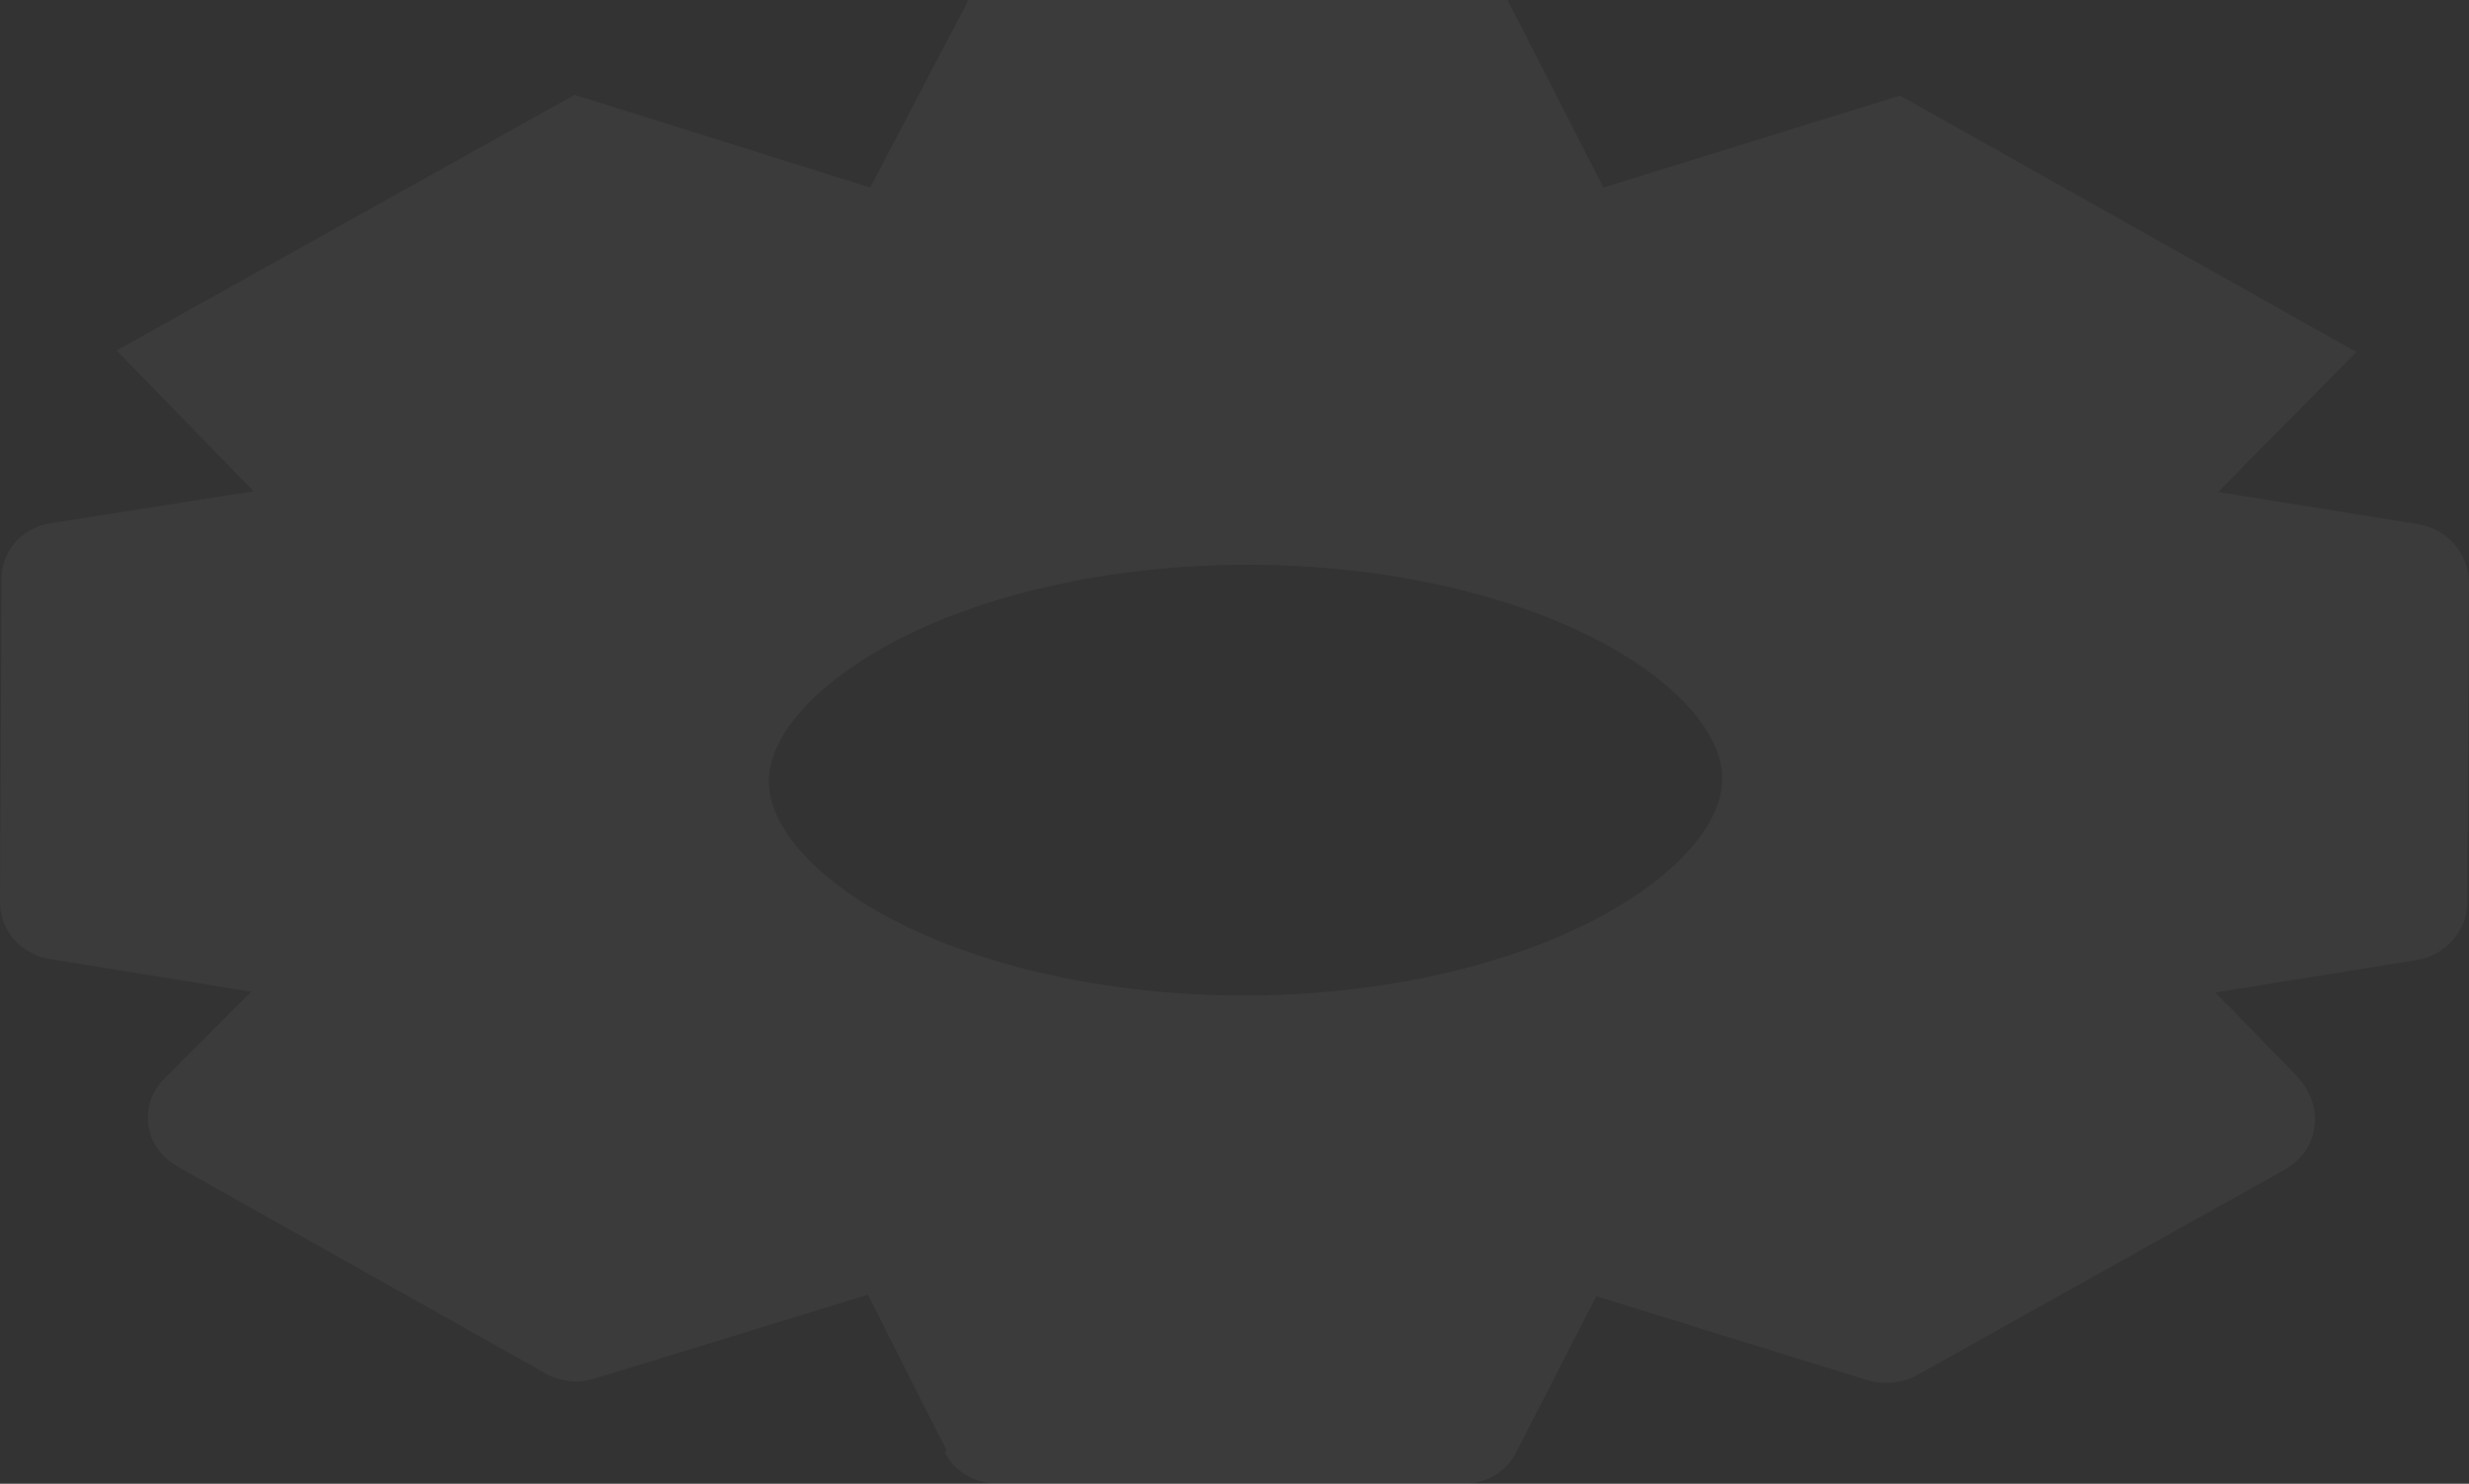 <?xml version="1.0" encoding="utf-8"?>
<svg xmlns="http://www.w3.org/2000/svg" fill="none" height="100%" overflow="visible" preserveAspectRatio="none" style="display: block;" viewBox="0 0 12.938 7.777" width="100%">
<rect x="0" y="0" width="12.938" height="7.777" fill="#333333" stroke="none"/>
<path d="M4.631 3.393C4.253 3.606 4.029 3.866 4.029 4.095C4.029 4.324 4.249 4.58 4.619 4.789C5.109 5.061 5.798 5.218 6.517 5.218C7.235 5.218 7.929 5.061 8.423 4.785C8.801 4.572 9.025 4.311 9.025 4.083C9.025 3.854 8.805 3.598 8.435 3.389C7.945 3.116 7.256 2.96 6.537 2.96C5.819 2.96 5.125 3.116 4.631 3.393ZM4.959 7.6L4.548 6.786C4.548 6.786 3.127 7.223 3.111 7.227C3.028 7.251 2.941 7.243 2.866 7.203L0.926 6.112C0.756 6.016 0.723 5.791 0.86 5.655L1.317 5.198C1.317 5.198 0.274 5.029 0.253 5.025C0.108 4.997 0 4.877 0 4.733L0.008 3.032C0.008 2.888 0.116 2.767 0.262 2.743L1.329 2.575L0.611 1.837L3.011 0.497L4.56 0.983L5.075 0H7.9L8.402 0.983L9.956 0.501L12.348 1.845C12.348 1.845 11.621 2.579 11.625 2.579L12.668 2.747C12.826 2.771 12.938 2.904 12.938 3.056L12.929 4.729C12.929 4.881 12.813 5.009 12.659 5.033L11.609 5.202C11.609 5.202 12.036 5.639 12.045 5.651C12.182 5.803 12.153 6.032 11.97 6.132L10.047 7.207C9.968 7.251 9.877 7.259 9.789 7.235C9.773 7.231 8.365 6.794 8.365 6.794L7.945 7.612C7.896 7.713 7.788 7.777 7.671 7.777H5.225C5.109 7.777 5.001 7.713 4.951 7.612L4.959 7.6Z" fill="#FCFDFD" id="Vector" opacity="0.04"/>
</svg>